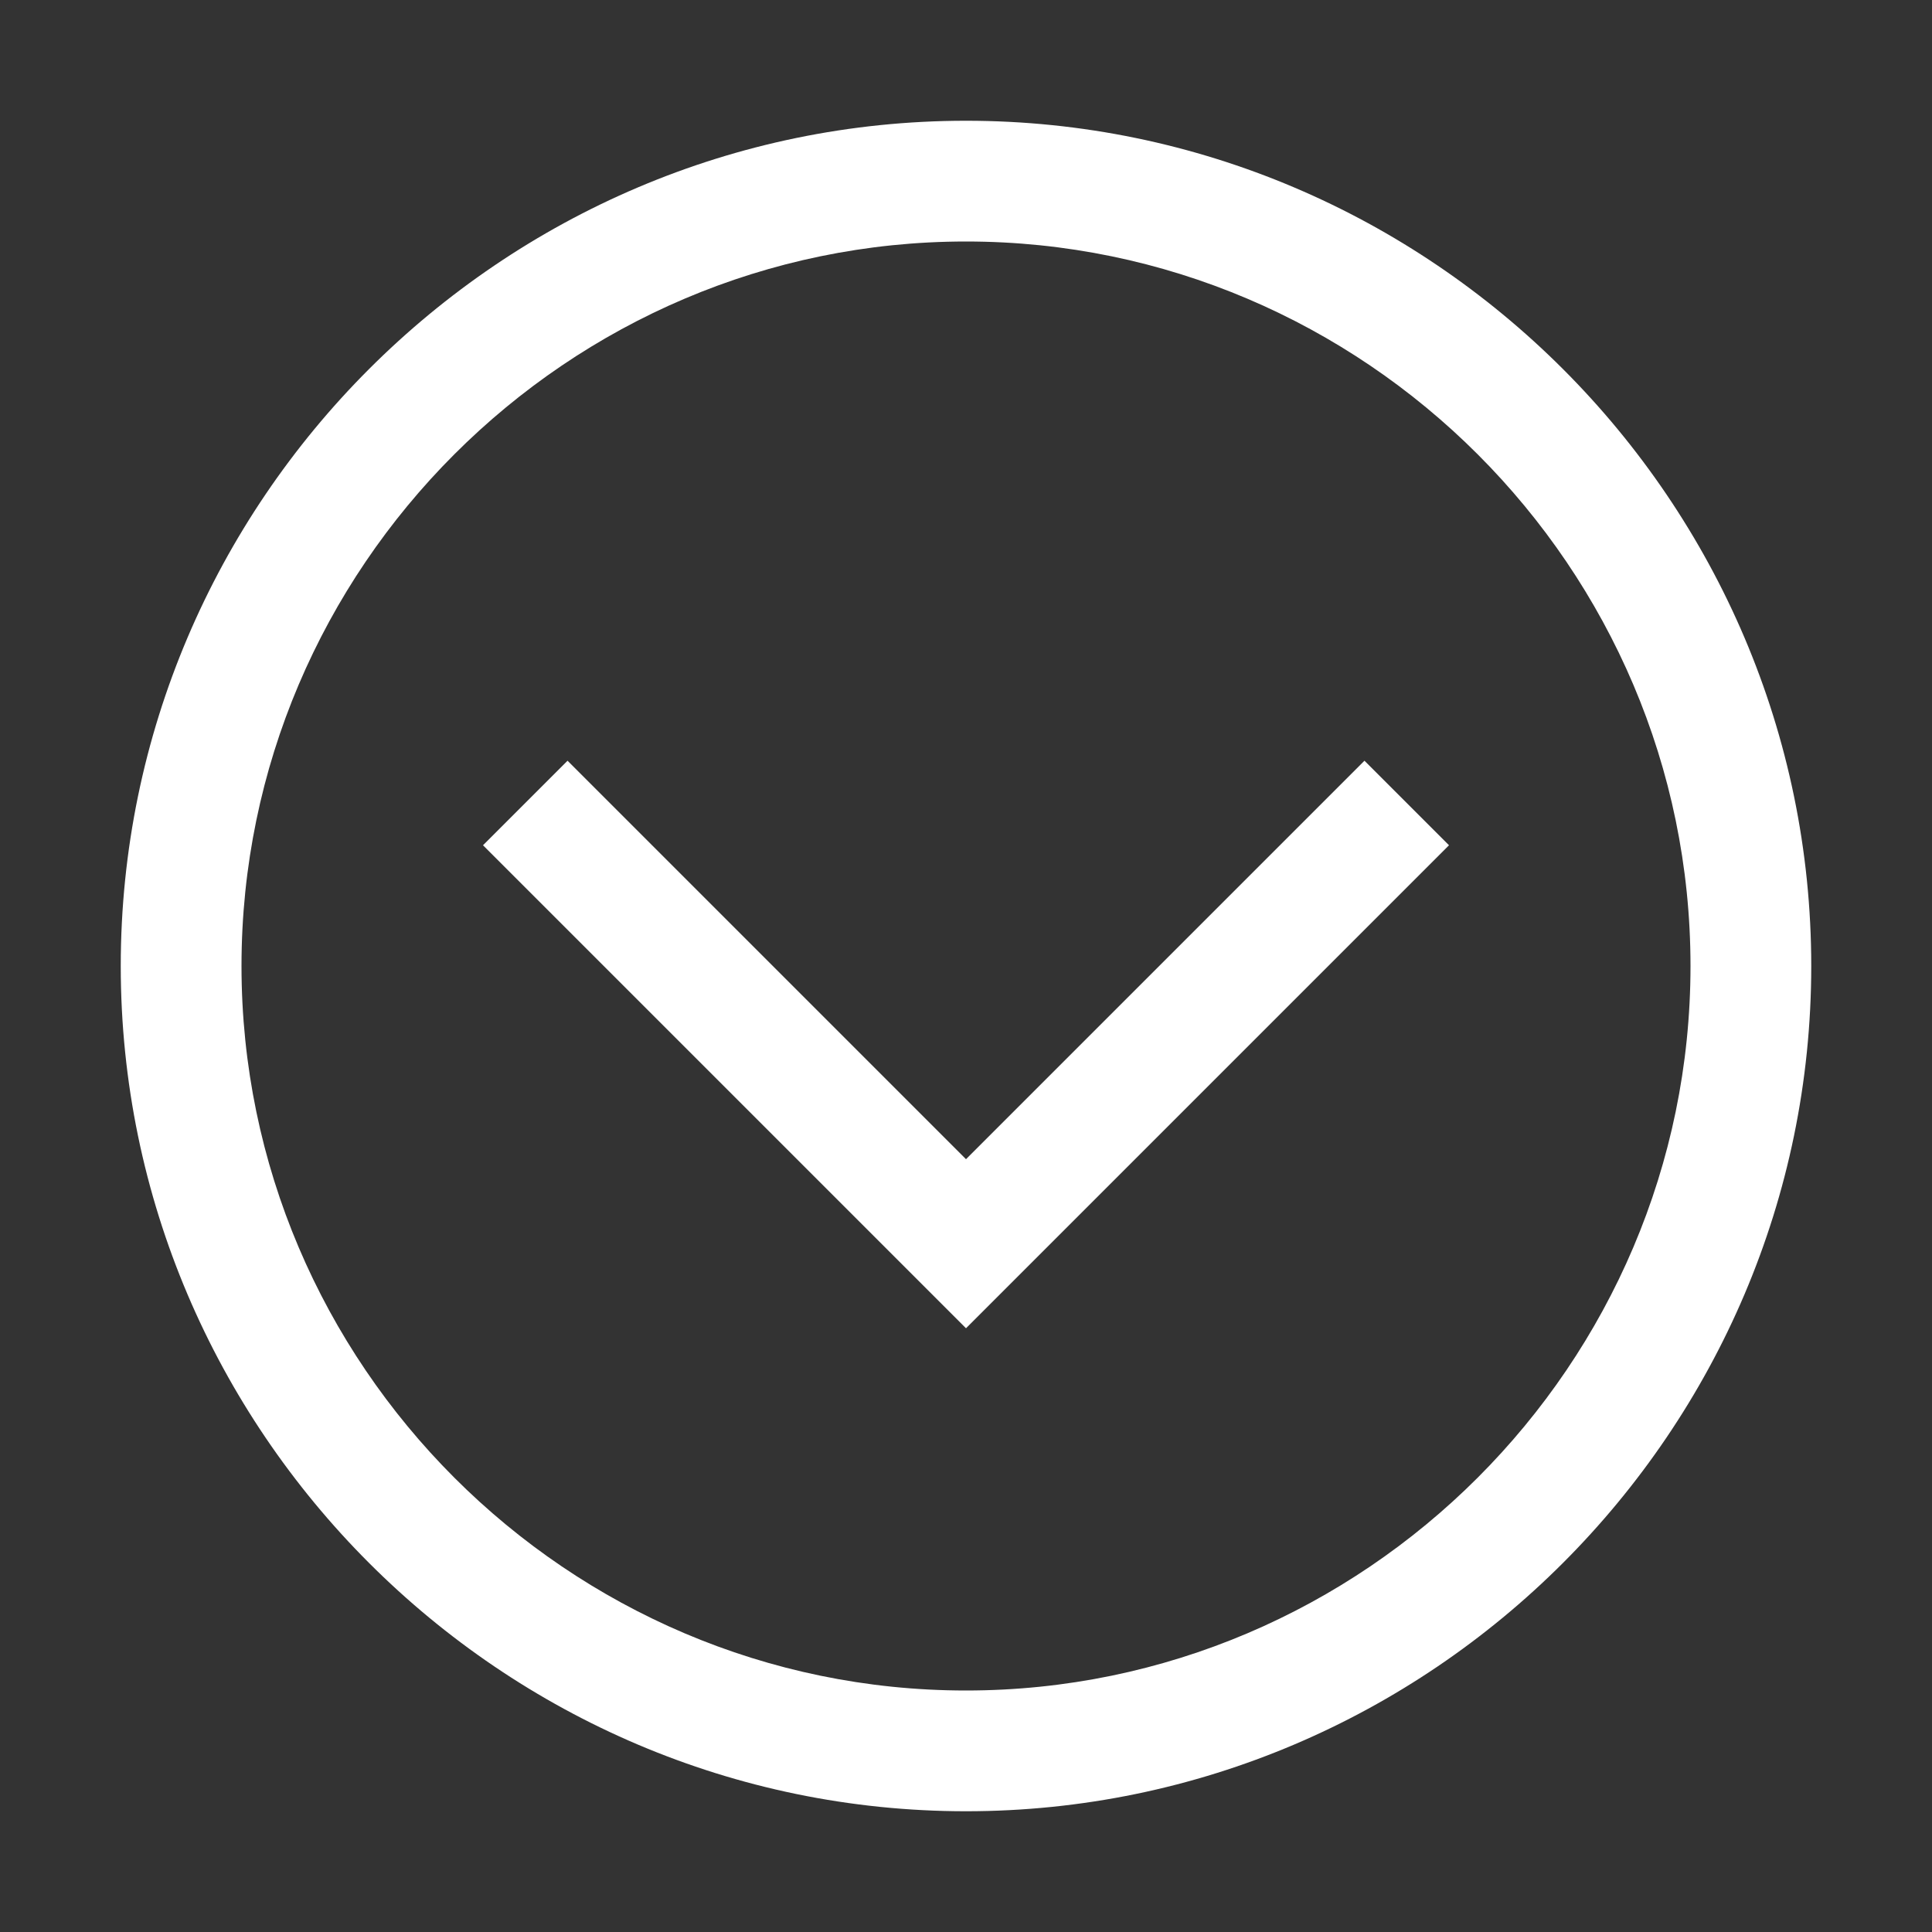 <?xml version="1.0" encoding="UTF-8"?>
<svg xmlns="http://www.w3.org/2000/svg" version="1.1" viewBox="0 0 32 32">
  <rect x="0" y="0" width="32" height="32" fill="#333333" stroke="none"/>
  <defs>
    <style>
      .cls-1 {
        fill: none;
      }

      .cls-2 {
        fill: #fff;
      }
    </style>
  </defs>
  <!-- Generator: Adobe Illustrator 28.7.1, SVG Export Plug-In . SVG Version: 1.2.0 Build 142)  -->
  <g>
    <g id="icon">
      <polygon class="cls-2" points="9.4 12.6 16 19.2 22.6 12.6 24 14 16 22 8 14 9.4 12.6"/>
      <path class="cls-2" d="M30,16c0,7.7-6.3,14-14,14S2,23.7,2,16,8.3,2,16,2s14,6.3,14,14ZM4,16c0,6.6,5.4,12,12,12s12-5.4,12-12S22.6,4,16,4,4,9.4,4,16Z"/>
      <rect id="_Transparent_Rectangle_" class="cls-1" y="0" width="32" height="32"/>
    </g>
  </g>
</svg>